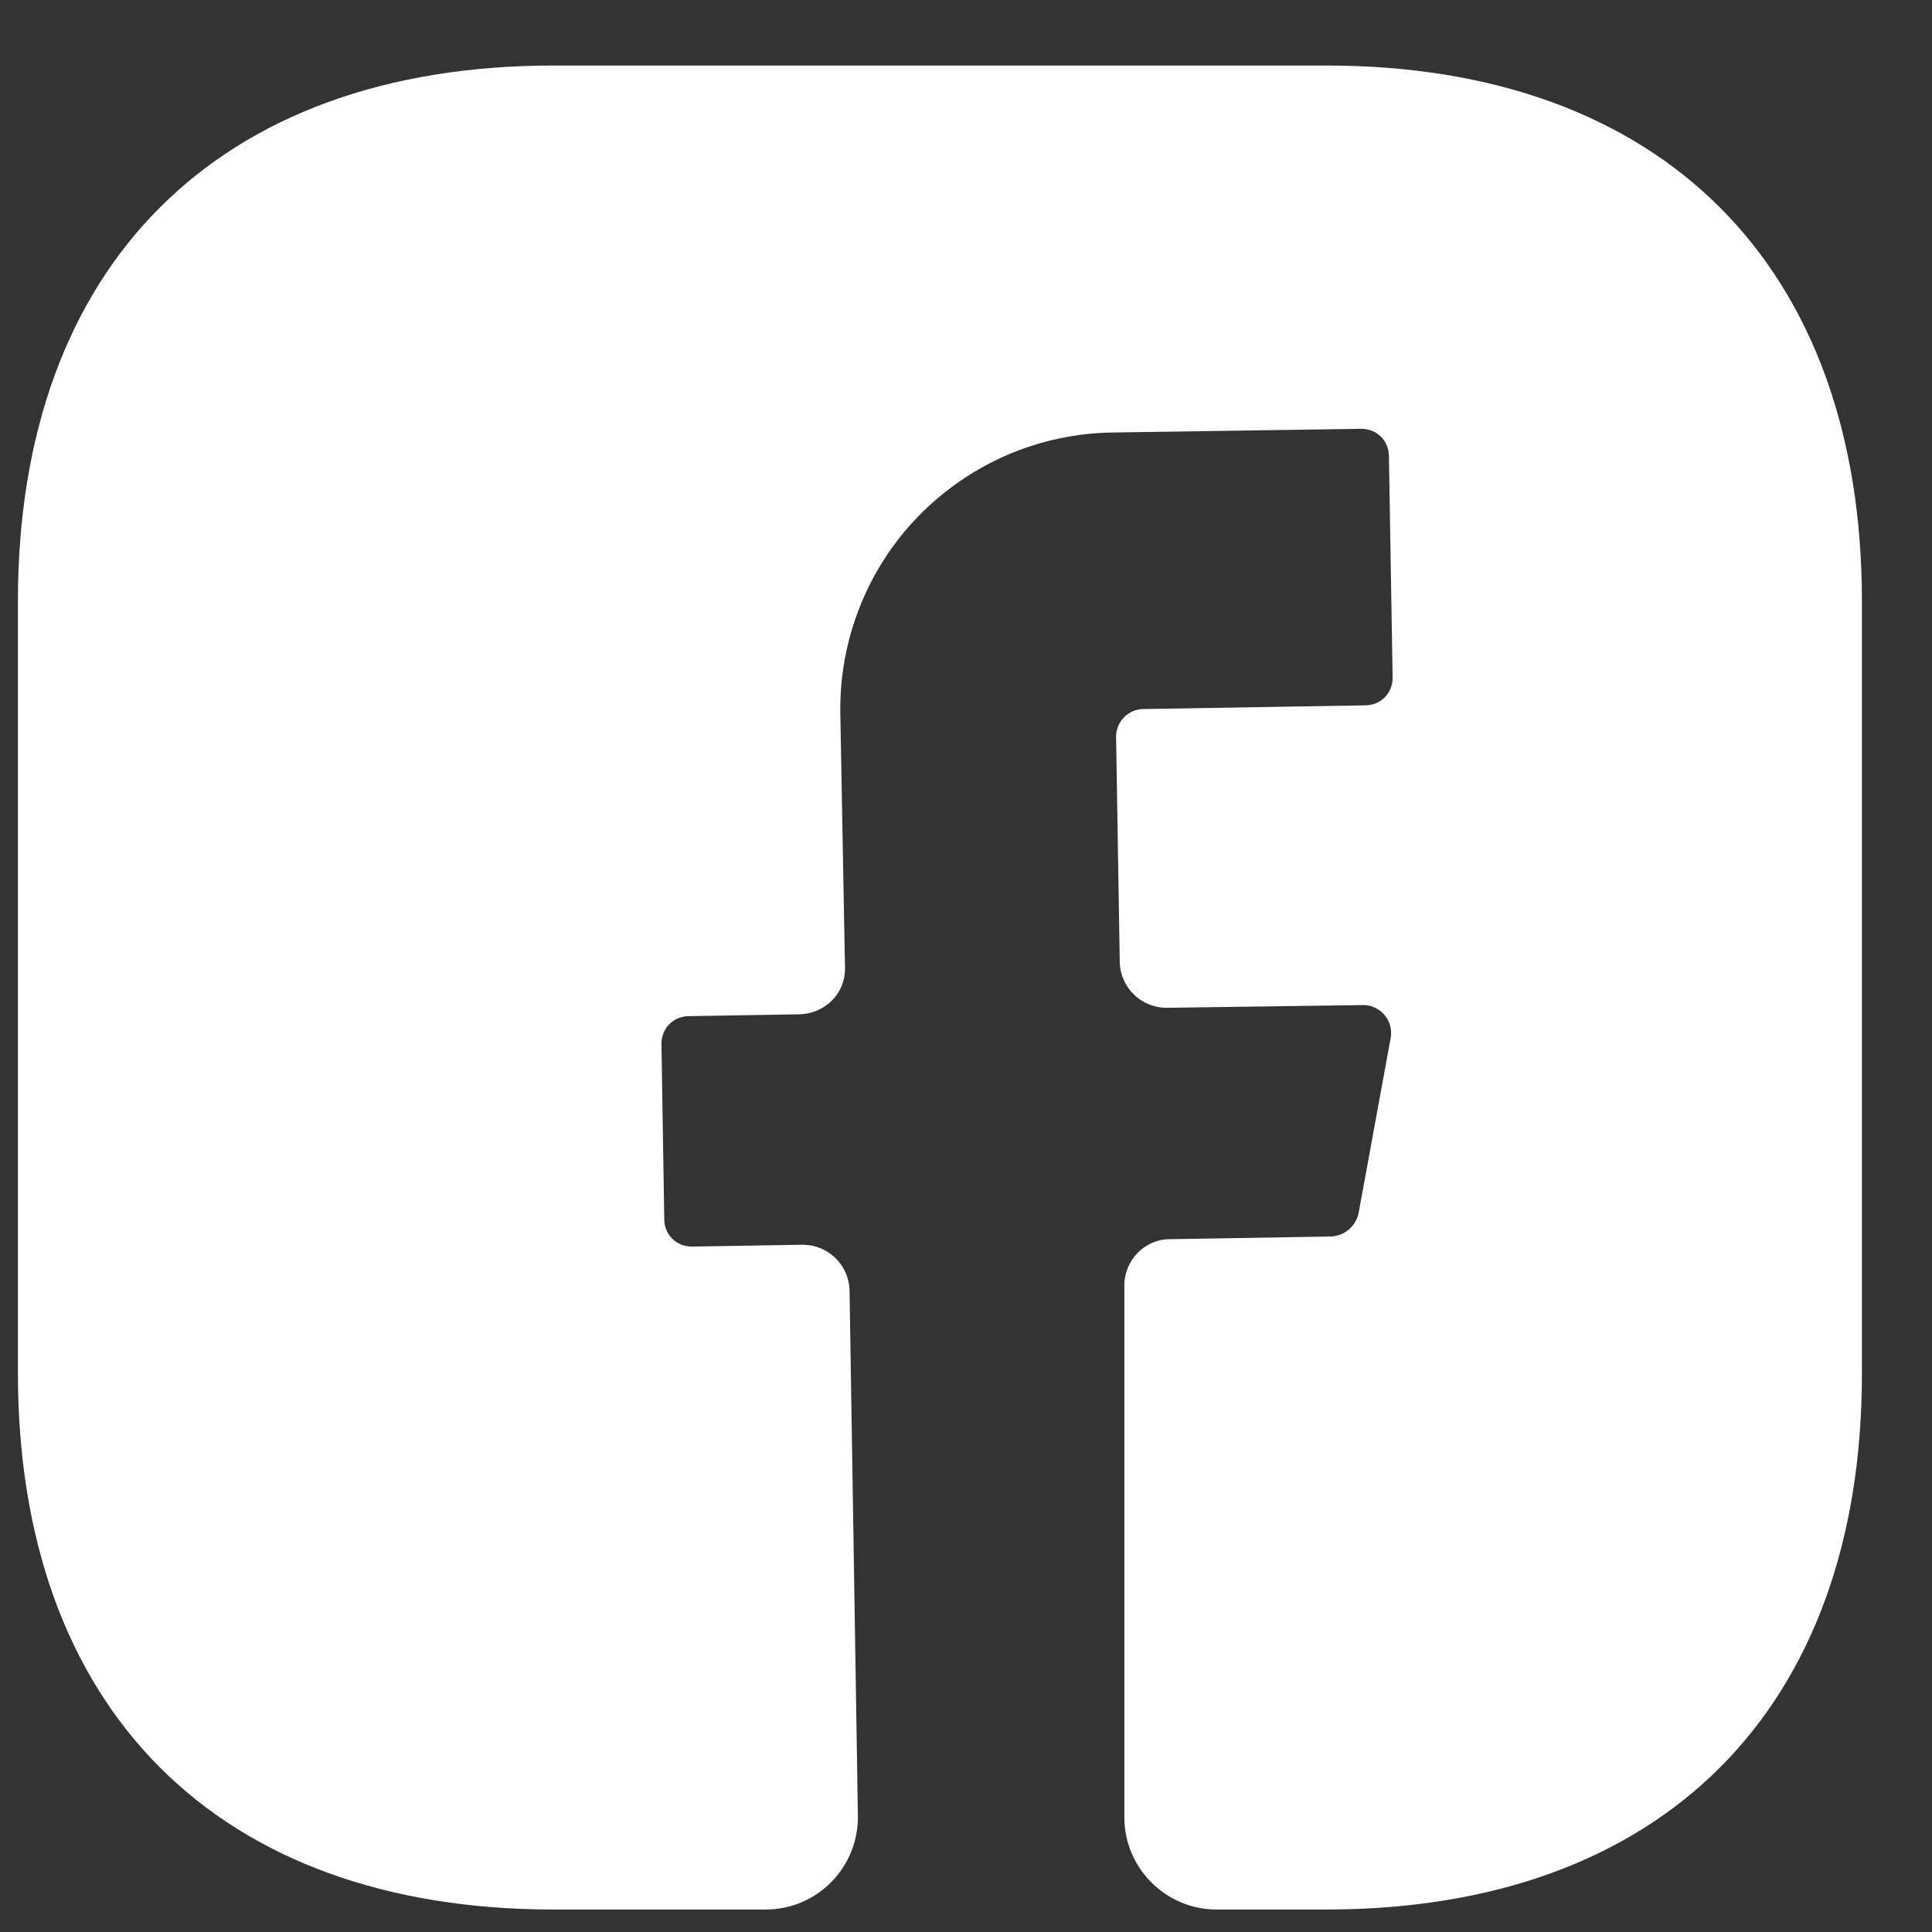 <svg width="22" height="22" viewBox="0 0 22 22" fill="none" xmlns="http://www.w3.org/2000/svg">
<rect x="0" y="0" width="22" height="22" fill="#333333" stroke="none"/>
<path d="M21.202 15.644C21.202 19.466 18.924 21.744 15.102 21.744H13.853C13.275 21.744 12.803 21.272 12.803 20.694V14.636C12.803 14.353 13.034 14.111 13.317 14.111L15.165 14.08C15.312 14.069 15.438 13.964 15.47 13.817L15.837 11.812C15.844 11.767 15.841 11.72 15.829 11.676C15.816 11.632 15.794 11.591 15.764 11.556C15.735 11.521 15.697 11.493 15.655 11.474C15.614 11.454 15.568 11.444 15.522 11.445L13.286 11.476C12.992 11.476 12.761 11.245 12.751 10.962L12.709 8.389C12.709 8.221 12.845 8.074 13.023 8.074L15.543 8.032C15.722 8.032 15.858 7.896 15.858 7.717L15.816 5.198C15.816 5.019 15.68 4.883 15.501 4.883L12.666 4.925C12.253 4.931 11.844 5.019 11.464 5.183C11.085 5.348 10.741 5.586 10.453 5.883C10.165 6.181 9.939 6.532 9.788 6.917C9.636 7.302 9.562 7.713 9.569 8.127L9.622 11.014C9.632 11.308 9.401 11.539 9.107 11.55L7.847 11.571C7.669 11.571 7.532 11.707 7.532 11.886L7.564 13.88C7.564 14.059 7.7 14.195 7.879 14.195L9.139 14.174C9.433 14.174 9.664 14.405 9.674 14.689L9.769 20.673C9.779 21.261 9.307 21.744 8.719 21.744H6.304C2.482 21.744 0.204 19.466 0.204 15.634V6.846C0.204 3.024 2.482 0.746 6.304 0.746H15.102C18.924 0.746 21.202 3.024 21.202 6.846V15.644Z" fill="white"/>
</svg>
